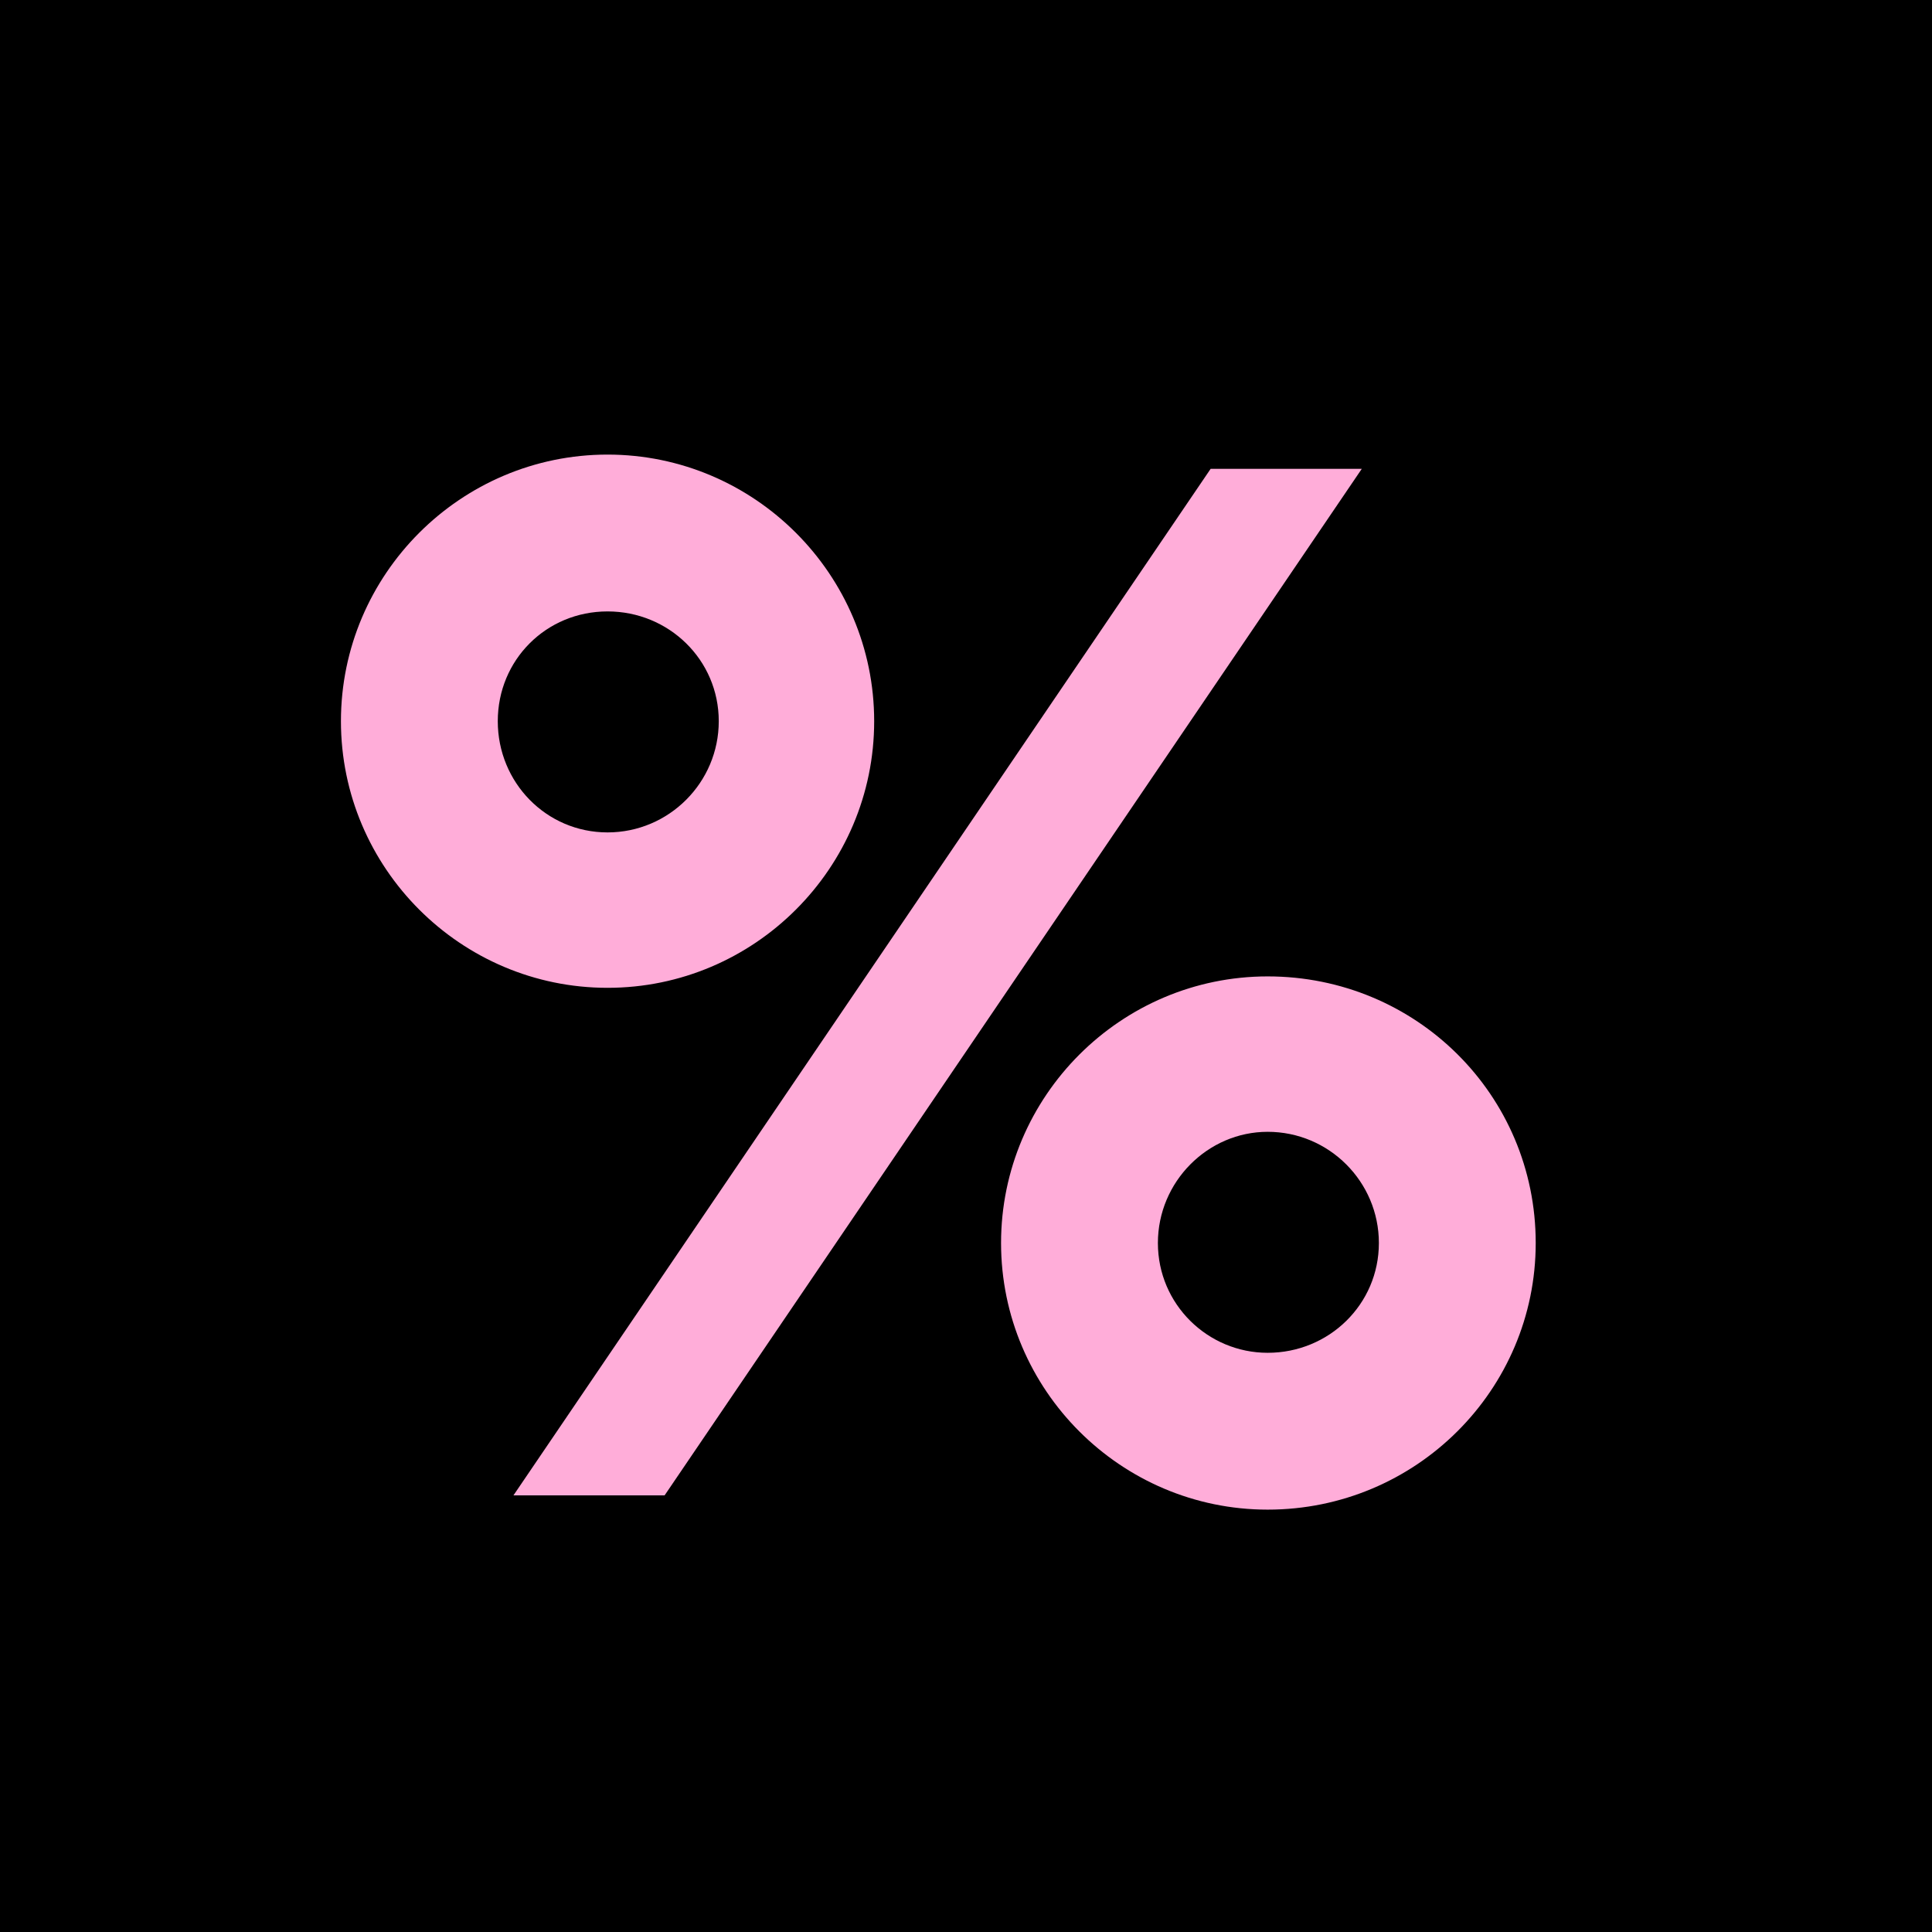<svg width="34" height="34" viewBox="0 0 34 34" fill="none" xmlns="http://www.w3.org/2000/svg">
<rect width="34" height="34" fill="black"/>
<path d="M22.309 17.183C24.919 17.183 27.026 19.266 27.026 21.875C27.026 24.46 24.919 26.567 22.309 26.567C19.725 26.567 17.617 24.46 17.617 21.875C17.617 19.291 19.725 17.183 22.309 17.183ZM6 12.692C6 10.108 8.108 8 10.692 8C13.276 8 15.384 10.108 15.384 12.692C15.384 15.276 13.276 17.384 10.692 17.384C8.108 17.384 6 15.276 6 12.692ZM11.696 26.316H9.036L21.305 8.251H23.965L11.696 26.316ZM8.76 12.692C8.76 13.771 9.613 14.649 10.692 14.649C11.771 14.649 12.649 13.771 12.649 12.692C12.649 11.613 11.771 10.76 10.692 10.76C9.613 10.76 8.76 11.613 8.76 12.692ZM22.309 23.807C23.388 23.807 24.266 22.954 24.266 21.875C24.266 20.796 23.388 19.918 22.309 19.918C21.255 19.918 20.377 20.796 20.377 21.875C20.377 22.954 21.255 23.807 22.309 23.807Z" fill="#FFADD9"/>
</svg>
